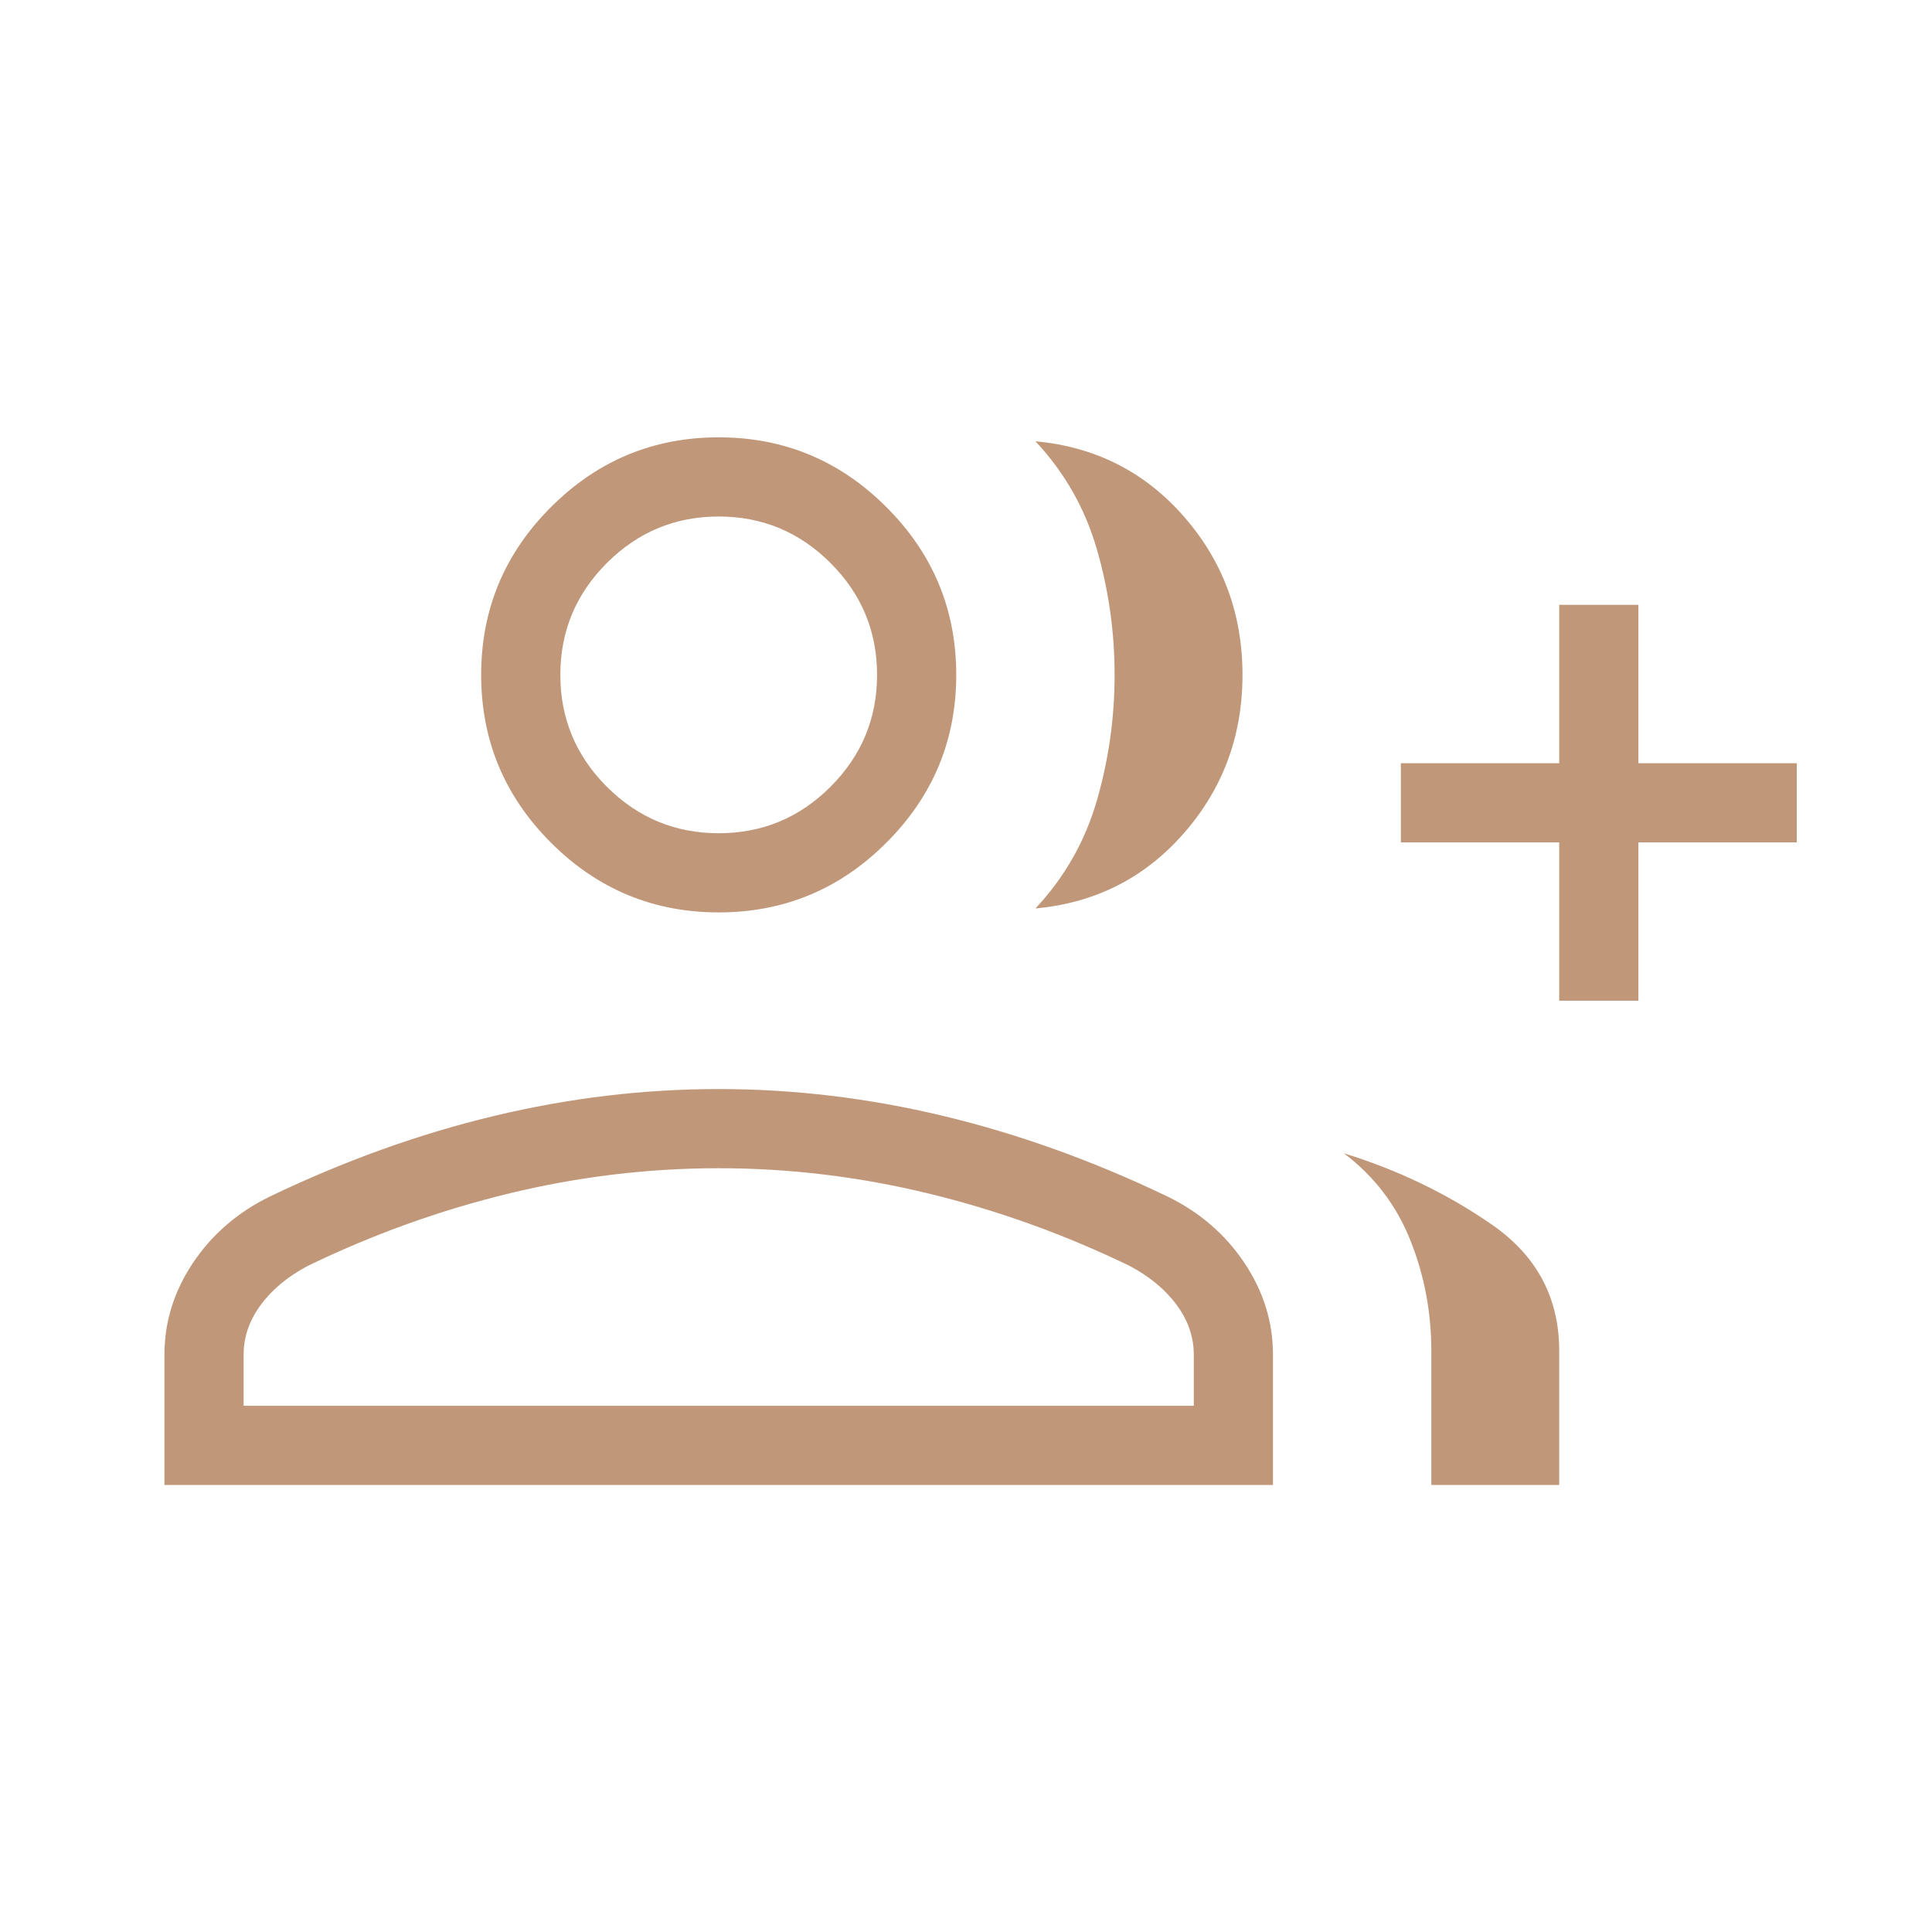 <svg width="61" height="61" viewBox="0 0 61 61" fill="none" xmlns="http://www.w3.org/2000/svg">
<path d="M32.692 28.683C33.611 27.703 34.258 26.566 34.632 25.275C35.005 23.983 35.192 22.661 35.192 21.308C35.192 19.956 35.005 18.634 34.632 17.342C34.258 16.05 33.611 14.914 32.692 13.933C34.583 14.106 36.145 14.898 37.379 16.308C38.613 17.719 39.23 19.385 39.23 21.308C39.23 23.232 38.613 24.898 37.379 26.308C36.145 27.719 34.583 28.51 32.692 28.683ZM45.192 46.885V42.654C45.192 41.429 44.971 40.263 44.528 39.156C44.086 38.049 43.387 37.135 42.432 36.414C44.14 36.94 45.7 37.692 47.112 38.671C48.524 39.651 49.23 40.978 49.23 42.654V46.885H45.192ZM49.23 31.597V26.597H44.23V24.097H49.23V19.097H51.73V24.097H56.73V26.597H51.73V31.597H49.23ZM22.692 28.808C20.629 28.808 18.863 28.074 17.395 26.605C15.926 25.137 15.192 23.371 15.192 21.308C15.192 19.246 15.926 17.48 17.395 16.012C18.863 14.543 20.629 13.808 22.692 13.808C24.754 13.808 26.52 14.543 27.988 16.012C29.457 17.48 30.192 19.246 30.192 21.308C30.192 23.371 29.457 25.137 27.988 26.605C26.52 28.074 24.754 28.808 22.692 28.808ZM5.192 46.885V42.77C5.192 41.738 5.492 40.772 6.093 39.873C6.694 38.974 7.503 38.276 8.519 37.779C10.877 36.648 13.238 35.8 15.6 35.234C17.962 34.668 20.326 34.385 22.692 34.385C25.057 34.385 27.421 34.668 29.783 35.234C32.145 35.8 34.506 36.648 36.865 37.779C37.881 38.276 38.689 38.974 39.29 39.873C39.891 40.772 40.192 41.738 40.192 42.77V46.885H5.192ZM22.692 26.308C24.067 26.308 25.244 25.819 26.223 24.84C27.202 23.86 27.692 22.683 27.692 21.308C27.692 19.933 27.202 18.756 26.223 17.777C25.244 16.798 24.067 16.308 22.692 16.308C21.317 16.308 20.14 16.798 19.16 17.777C18.181 18.756 17.692 19.933 17.692 21.308C17.692 22.683 18.181 23.86 19.16 24.84C20.14 25.819 21.317 26.308 22.692 26.308ZM7.692 44.385H37.692V42.77C37.692 42.215 37.513 41.695 37.156 41.207C36.798 40.72 36.304 40.308 35.672 39.972C33.615 38.975 31.493 38.211 29.308 37.681C27.122 37.151 24.917 36.885 22.692 36.885C20.466 36.885 18.261 37.151 16.076 37.681C13.89 38.211 11.769 38.975 9.711 39.972C9.079 40.308 8.585 40.72 8.228 41.207C7.87 41.695 7.692 42.215 7.692 42.77V44.385Z" fill="#C09879"/>
</svg>
